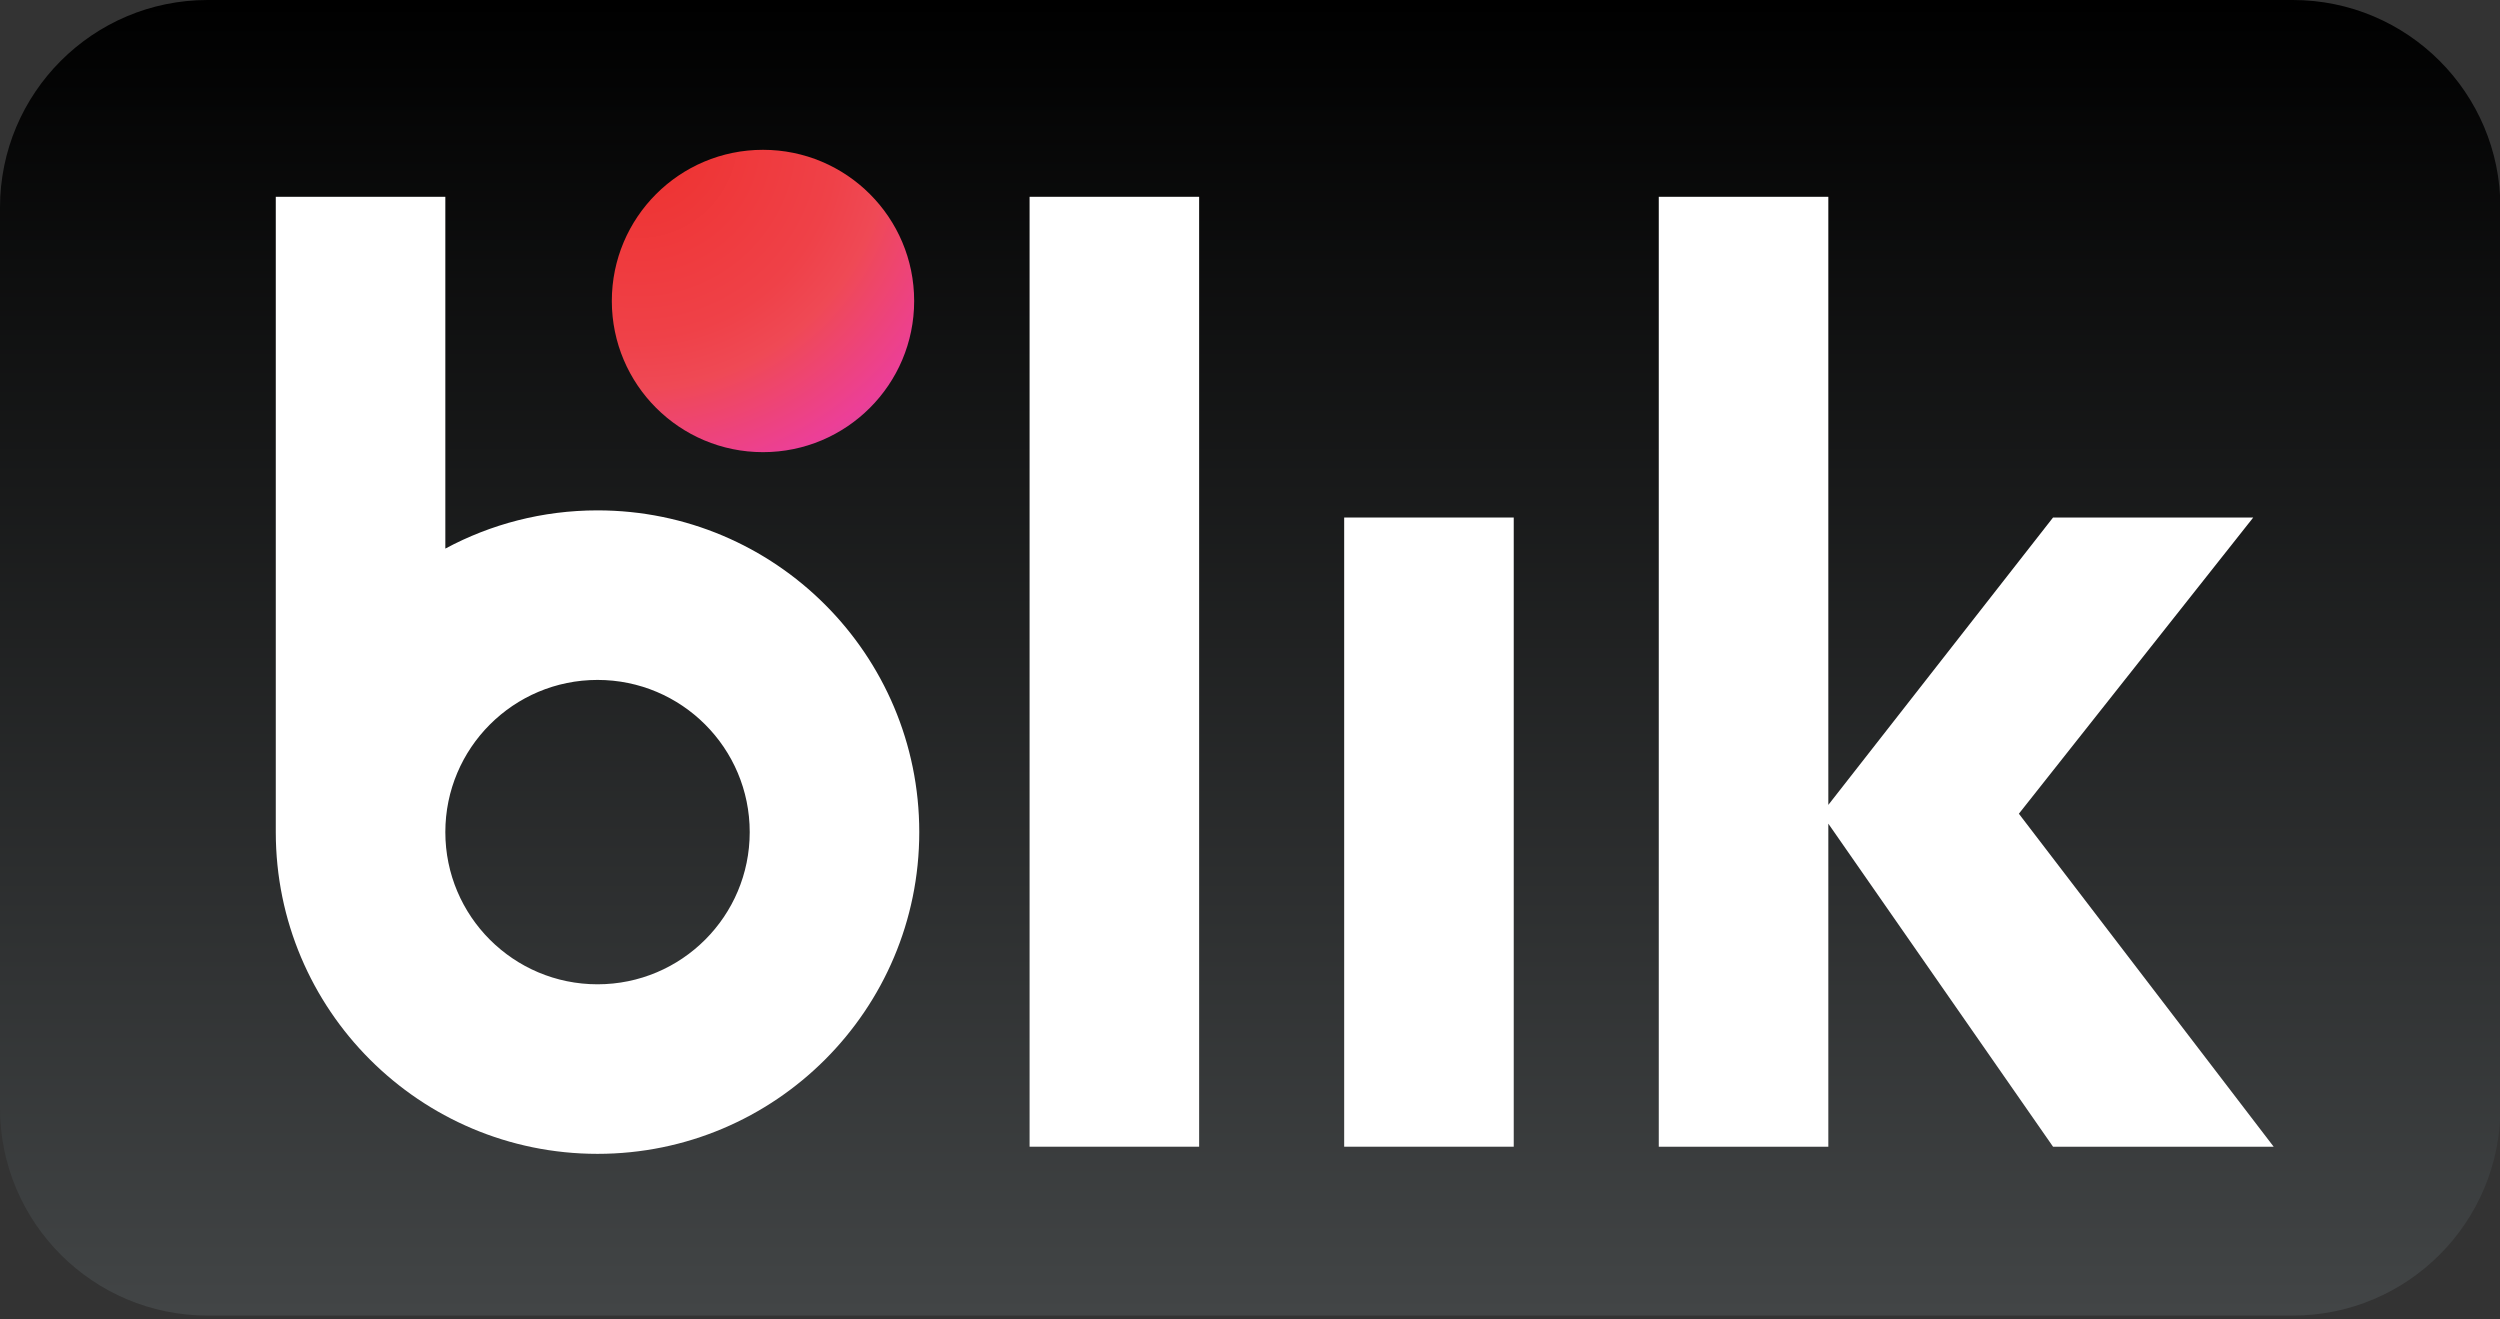 <?xml version="1.0" encoding="UTF-8" standalone="no"?>
<!DOCTYPE svg PUBLIC "-//W3C//DTD SVG 1.1//EN" "http://www.w3.org/Graphics/SVG/1.1/DTD/svg11.dtd">
<svg width="100%" height="100%" viewBox="0 0 324 171" version="1.1" xmlns="http://www.w3.org/2000/svg" xmlns:xlink="http://www.w3.org/1999/xlink" xml:space="preserve" xmlns:serif="http://www.serif.com/" style="fill-rule:evenodd;clip-rule:evenodd;stroke-linejoin:round;stroke-miterlimit:2;">
    <rect x="0" y="0" width="324" height="171" fill="#333333" stroke="none"/>
    <g transform="matrix(1,0,0,1,-412.827,-456.529)">
        <g transform="matrix(1.059,0,0,1.059,412.827,456.529)">
            <path d="M280.583,161L25.416,161C11.379,161 0,149.62 0,135.583L0,25.417C0,11.38 11.379,0 25.416,0L280.583,0C294.62,0 306,11.38 306,25.417L306,135.583C306,149.62 294.62,161 280.583,161Z" style="fill:url(#_Linear1);"/>
        </g>
        <g transform="matrix(1.059,0,0,1.059,412.827,456.529)">
            <rect x="126" y="24.084" width="20.75" height="116.249" style="fill:white;fill-rule:nonzero;"/>
        </g>
        <g transform="matrix(1.059,0,0,1.059,412.827,456.529)">
            <rect x="164.5" y="63.334" width="20.75" height="76.999" style="fill:white;fill-rule:nonzero;"/>
        </g>
        <g transform="matrix(1.059,0,0,1.059,412.827,456.529)">
            <path d="M278.25,140.333L247.069,99.584L275.75,63.334L251.25,63.334L223.75,98.502L223.75,24.084L203,24.084L203,140.333L223.75,140.333L223.75,100.8L251.25,140.333L278.25,140.333Z" style="fill:white;fill-rule:nonzero;"/>
        </g>
        <g transform="matrix(1.059,0,0,1.059,412.827,456.529)">
            <path d="M73.125,120.458C62.838,120.458 54.5,112.119 54.5,101.833C54.5,91.548 62.838,83.209 73.125,83.209C83.411,83.209 91.75,91.548 91.75,101.833C91.75,112.119 83.411,120.458 73.125,120.458ZM73.125,62.459C66.386,62.459 60.045,64.155 54.5,67.137L54.5,24.084L33.75,24.084L33.75,101.833C33.75,123.579 51.378,141.208 73.125,141.208C94.871,141.208 112.5,123.579 112.5,101.833C112.5,80.088 94.871,62.459 73.125,62.459Z" style="fill:white;fill-rule:nonzero;"/>
        </g>
        <g transform="matrix(1.059,0,0,1.059,412.827,456.529)">
            <path d="M111.875,36.834C111.875,47.051 103.592,55.334 93.375,55.334C83.157,55.334 74.875,47.051 74.875,36.834C74.875,26.616 83.157,18.334 93.375,18.334C103.592,18.334 111.875,26.616 111.875,36.834Z" style="fill:url(#_Radial2);"/>
        </g>
    </g>
    <defs>
        <linearGradient id="_Linear1" x1="0" y1="0" x2="1" y2="0" gradientUnits="userSpaceOnUse" gradientTransform="matrix(9.85841e-16,-161,161,9.85841e-16,153,161)"><stop offset="0" style="stop-color:rgb(66,69,70);stop-opacity:1"/><stop offset="1" style="stop-color:black;stop-opacity:1"/></linearGradient>
        <radialGradient id="_Radial2" cx="0" cy="0" r="1" gradientUnits="userSpaceOnUse" gradientTransform="matrix(46.463,38.987,-38.987,46.463,78.118,17.035)"><stop offset="0" style="stop-color:rgb(238,48,45);stop-opacity:1"/><stop offset="0.4" style="stop-color:rgb(239,65,72);stop-opacity:1"/><stop offset="0.5" style="stop-color:rgb(239,73,85);stop-opacity:1"/><stop offset="0.7" style="stop-color:rgb(236,63,151);stop-opacity:1"/><stop offset="0.8" style="stop-color:rgb(197,78,157);stop-opacity:1"/><stop offset="1" style="stop-color:rgb(158,88,163);stop-opacity:1"/></radialGradient>
    </defs>
</svg>
